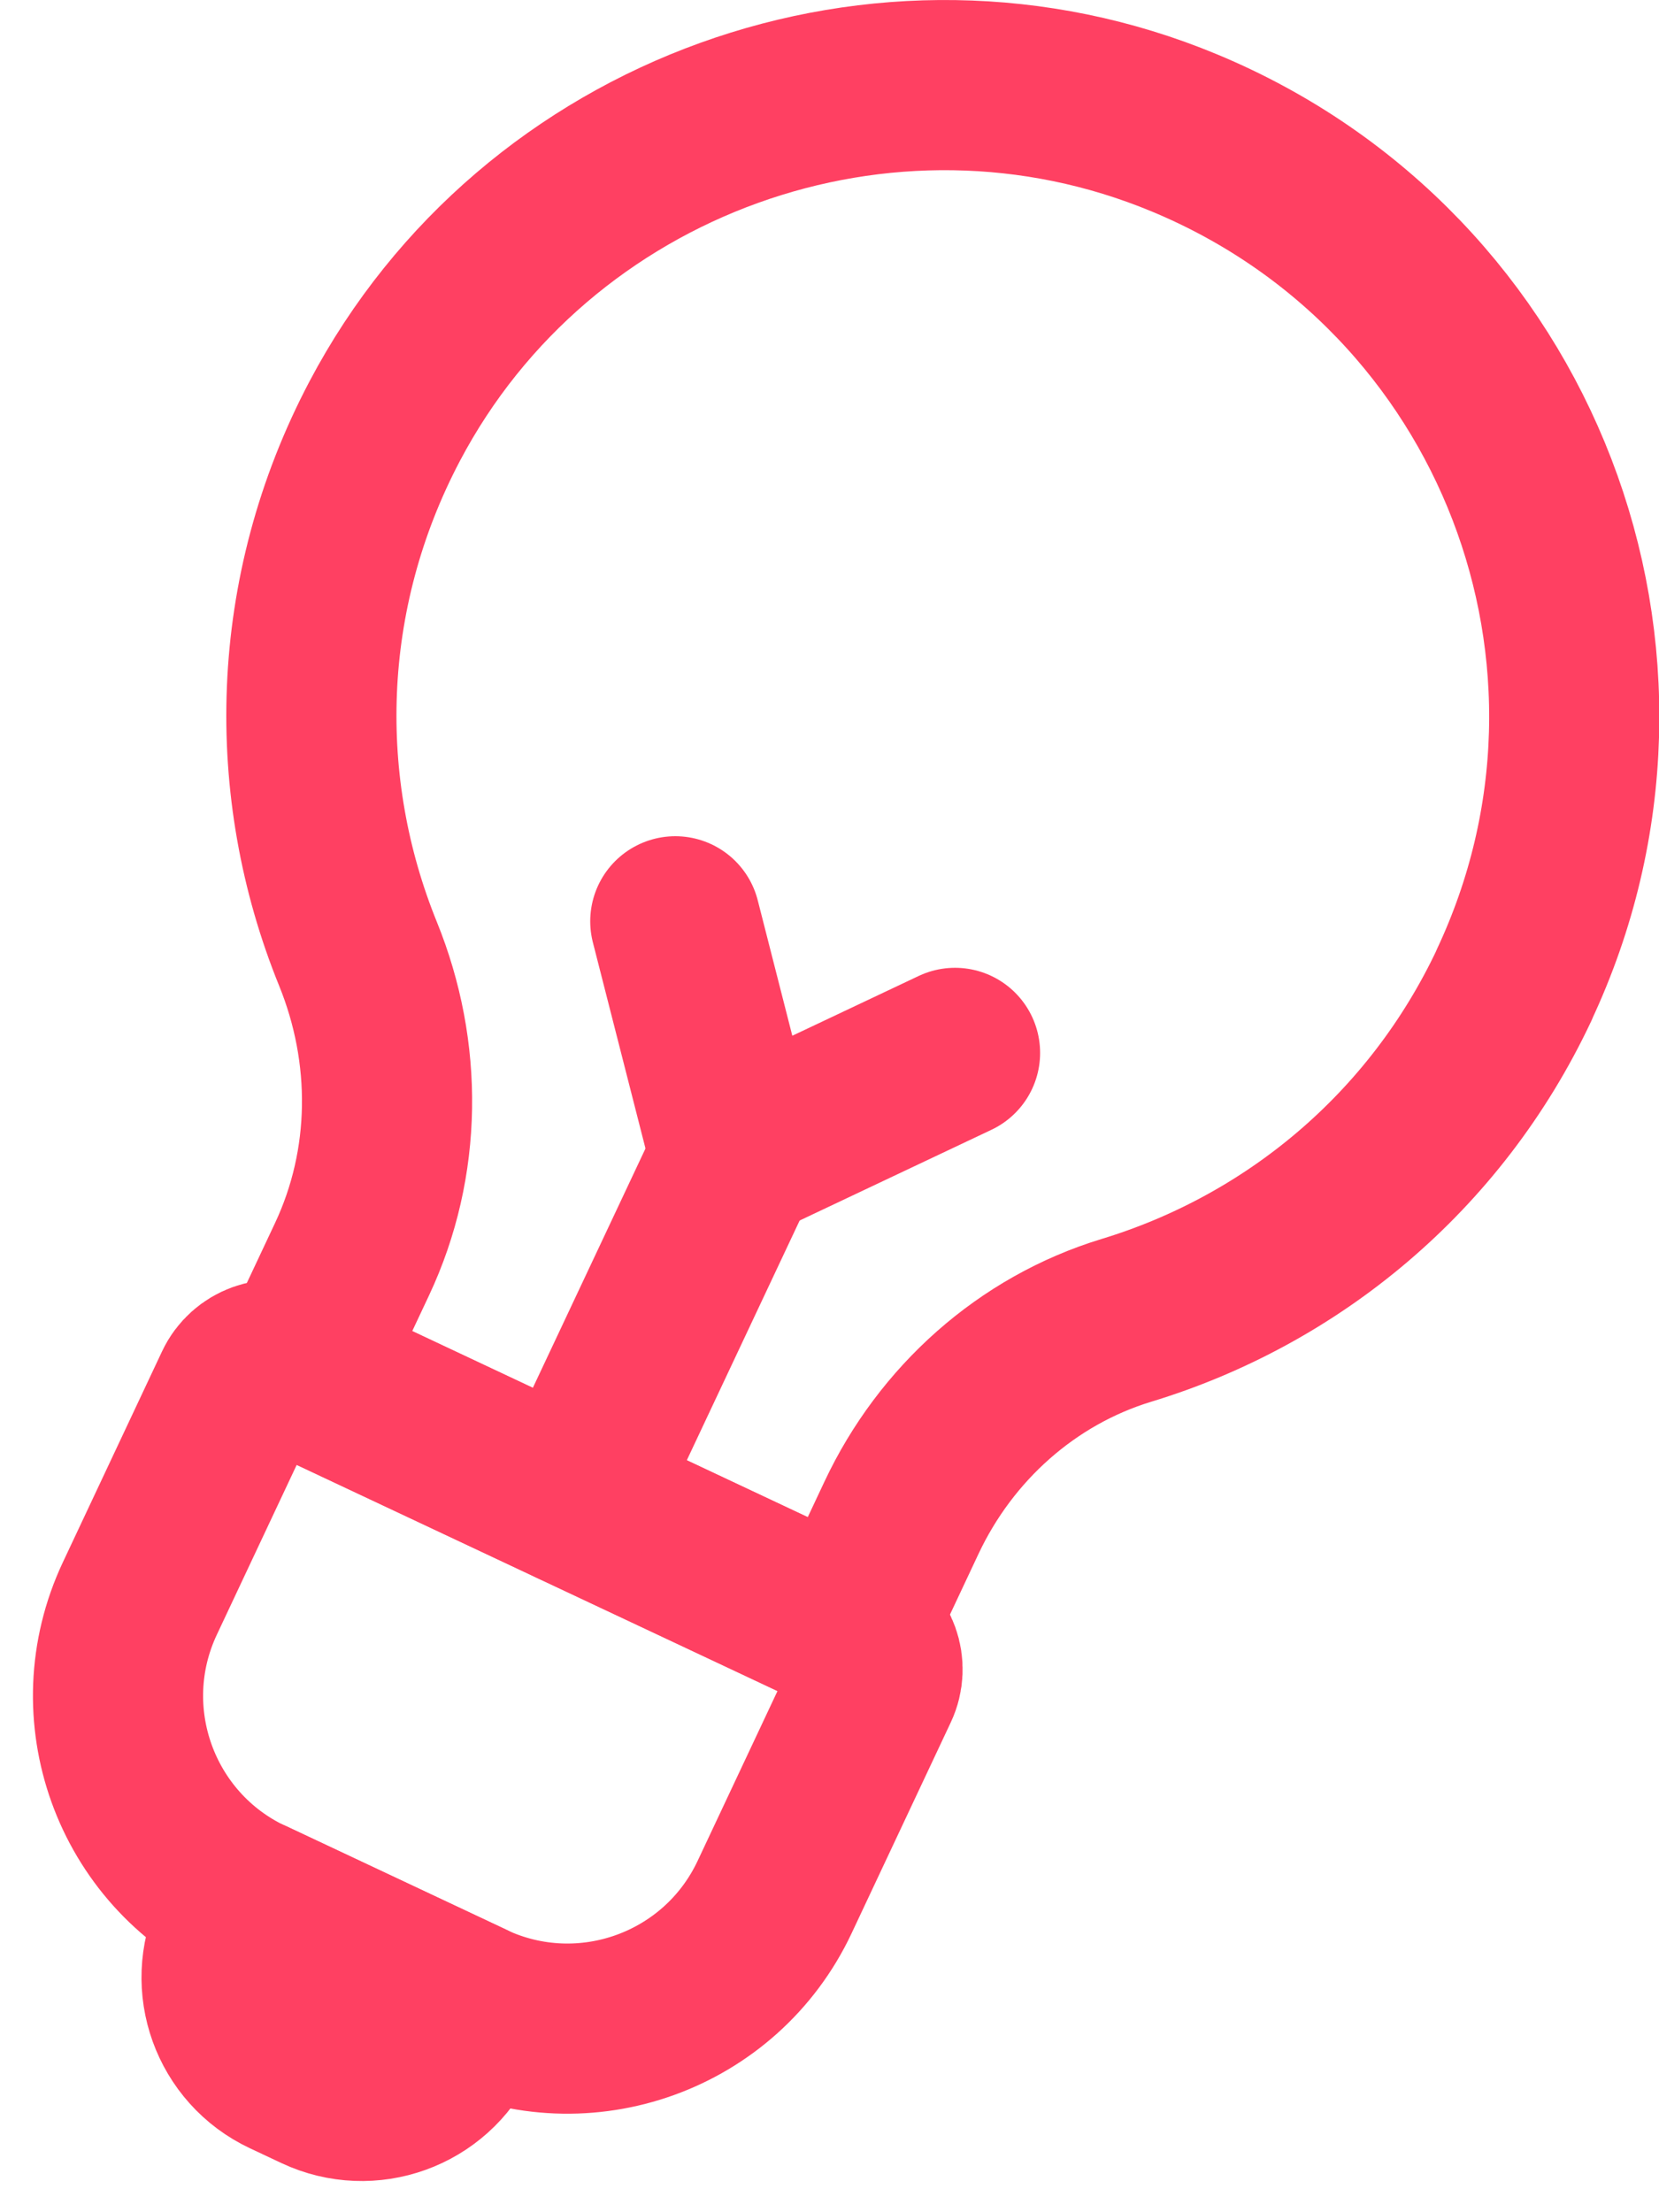 <svg xmlns="http://www.w3.org/2000/svg" width="39" height="52" viewBox="0 0 39 52" fill="none"><path d="M6.862 32.172L20.094 38.395C20.561 38.615 20.759 39.171 20.541 39.635L18.209 44.594C16.944 47.282 13.739 48.436 11.051 47.172L5.865 44.733C3.177 43.468 2.023 40.263 3.287 37.575L5.619 32.617C5.839 32.15 6.395 31.952 6.859 32.17L6.862 32.172Z" stroke="#FF4062" stroke-width="4" stroke-linecap="round" stroke-linejoin="round"></path><path d="M5.891 44.74L11.039 47.162L10.707 47.868C10.134 49.085 8.684 49.607 7.467 49.035L6.725 48.686C5.508 48.114 4.986 46.663 5.558 45.447L5.891 44.74Z" stroke="#FF4062" stroke-width="4" stroke-linecap="round" stroke-linejoin="round"></path><path d="M35.593 23.154C39.179 15.526 35.712 6.393 27.84 3.123C20.809 0.201 12.595 3.165 9.044 9.899C6.902 13.962 6.831 18.519 8.415 22.419C9.357 24.737 9.34 27.334 8.276 29.598L7.031 32.245L19.948 38.322L21.193 35.674C22.234 33.461 24.14 31.749 26.479 31.036C30.355 29.859 33.735 27.108 35.596 23.154H35.593Z" stroke="#FF4062" stroke-width="4" stroke-linecap="round" stroke-linejoin="round"></path><path d="M13.484 35.283L17.293 27.191" stroke="#FF4062" stroke-width="4" stroke-linecap="round" stroke-linejoin="round"></path><path d="M15.875 21.656L17.288 27.191L22.451 24.749" stroke="#FF4062" stroke-width="4" stroke-linecap="round" stroke-linejoin="round"></path></svg>
